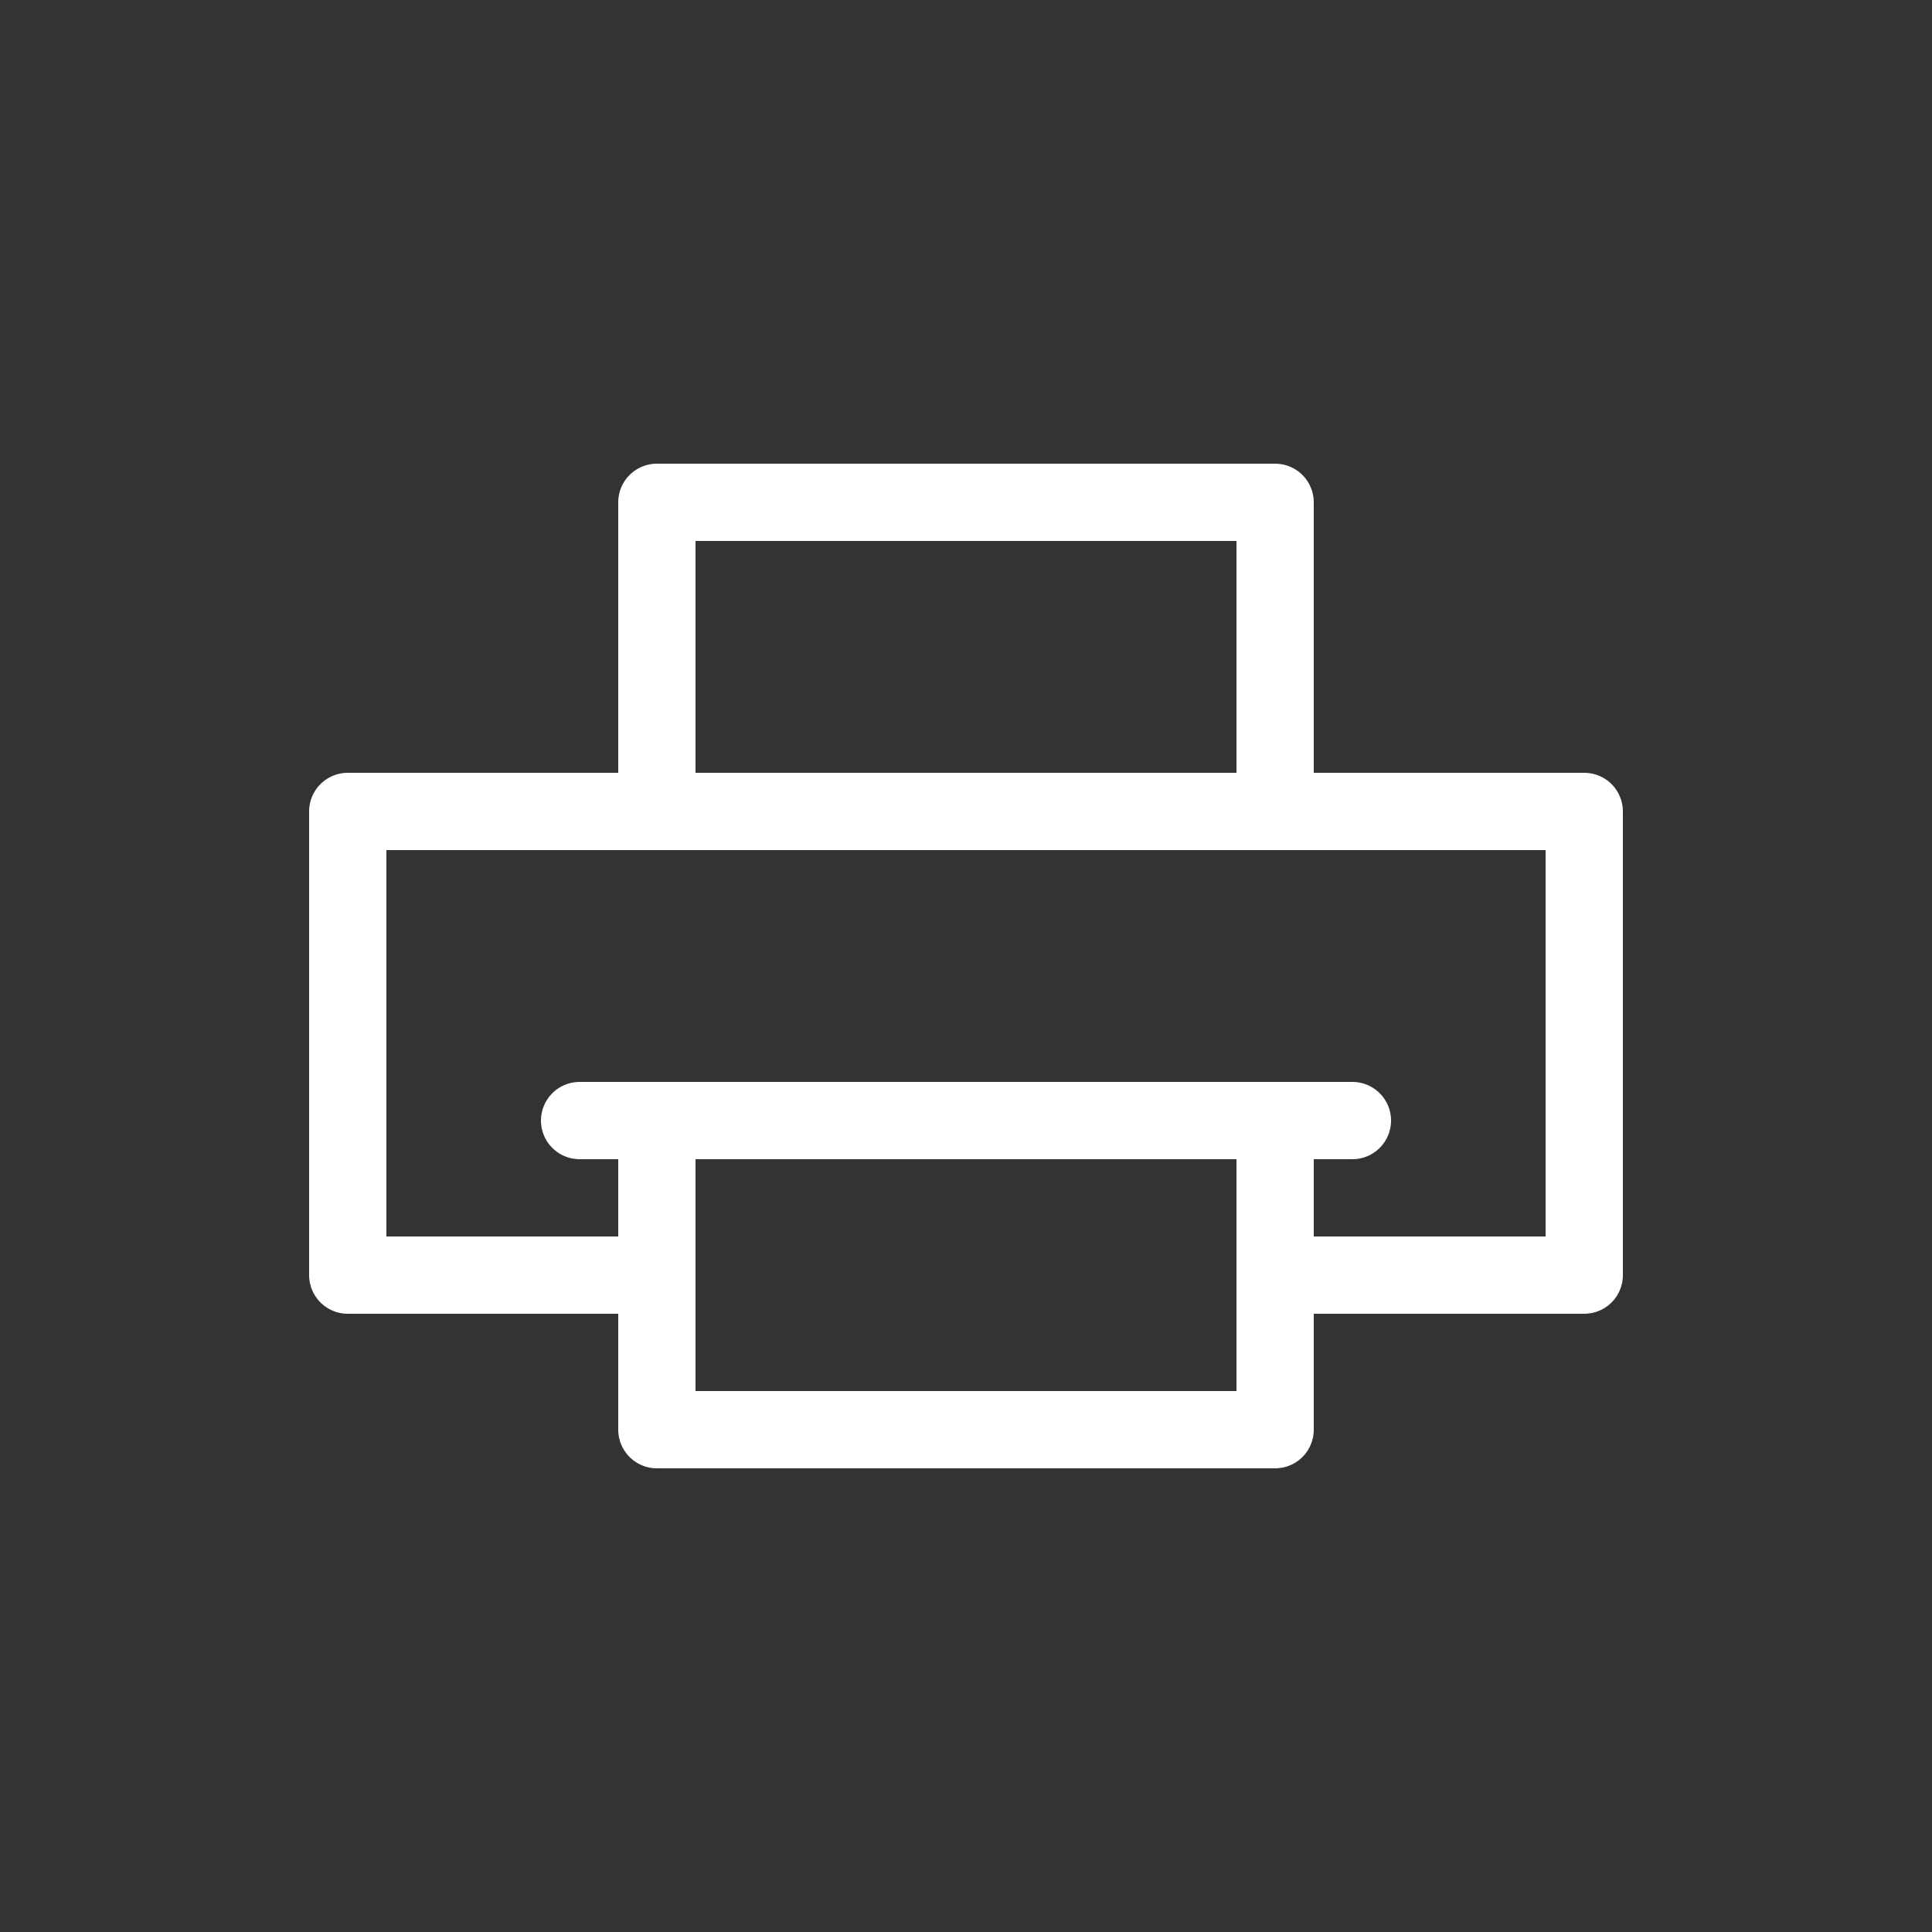 <svg width="25" height="25" viewBox="0 0 25 25" fill="none" xmlns="http://www.w3.org/2000/svg">
<rect x="0" y="0" width="25" height="25" fill="#333333" stroke="none"/>
<path d="M8.5 16.5H4.5V10.5H20.5V16.5H16.5" stroke="white" stroke-linejoin="round"/>
<path d="M8.5 10.5V6.5H16.5V10.5" stroke="white" stroke-linejoin="round"/>
<path d="M16.5 14.5V18.5H8.5V14.5" stroke="white" stroke-linejoin="round"/>
<path d="M7.5 14.5H17.5" stroke="white" stroke-linecap="round" stroke-linejoin="round"/>
</svg>
